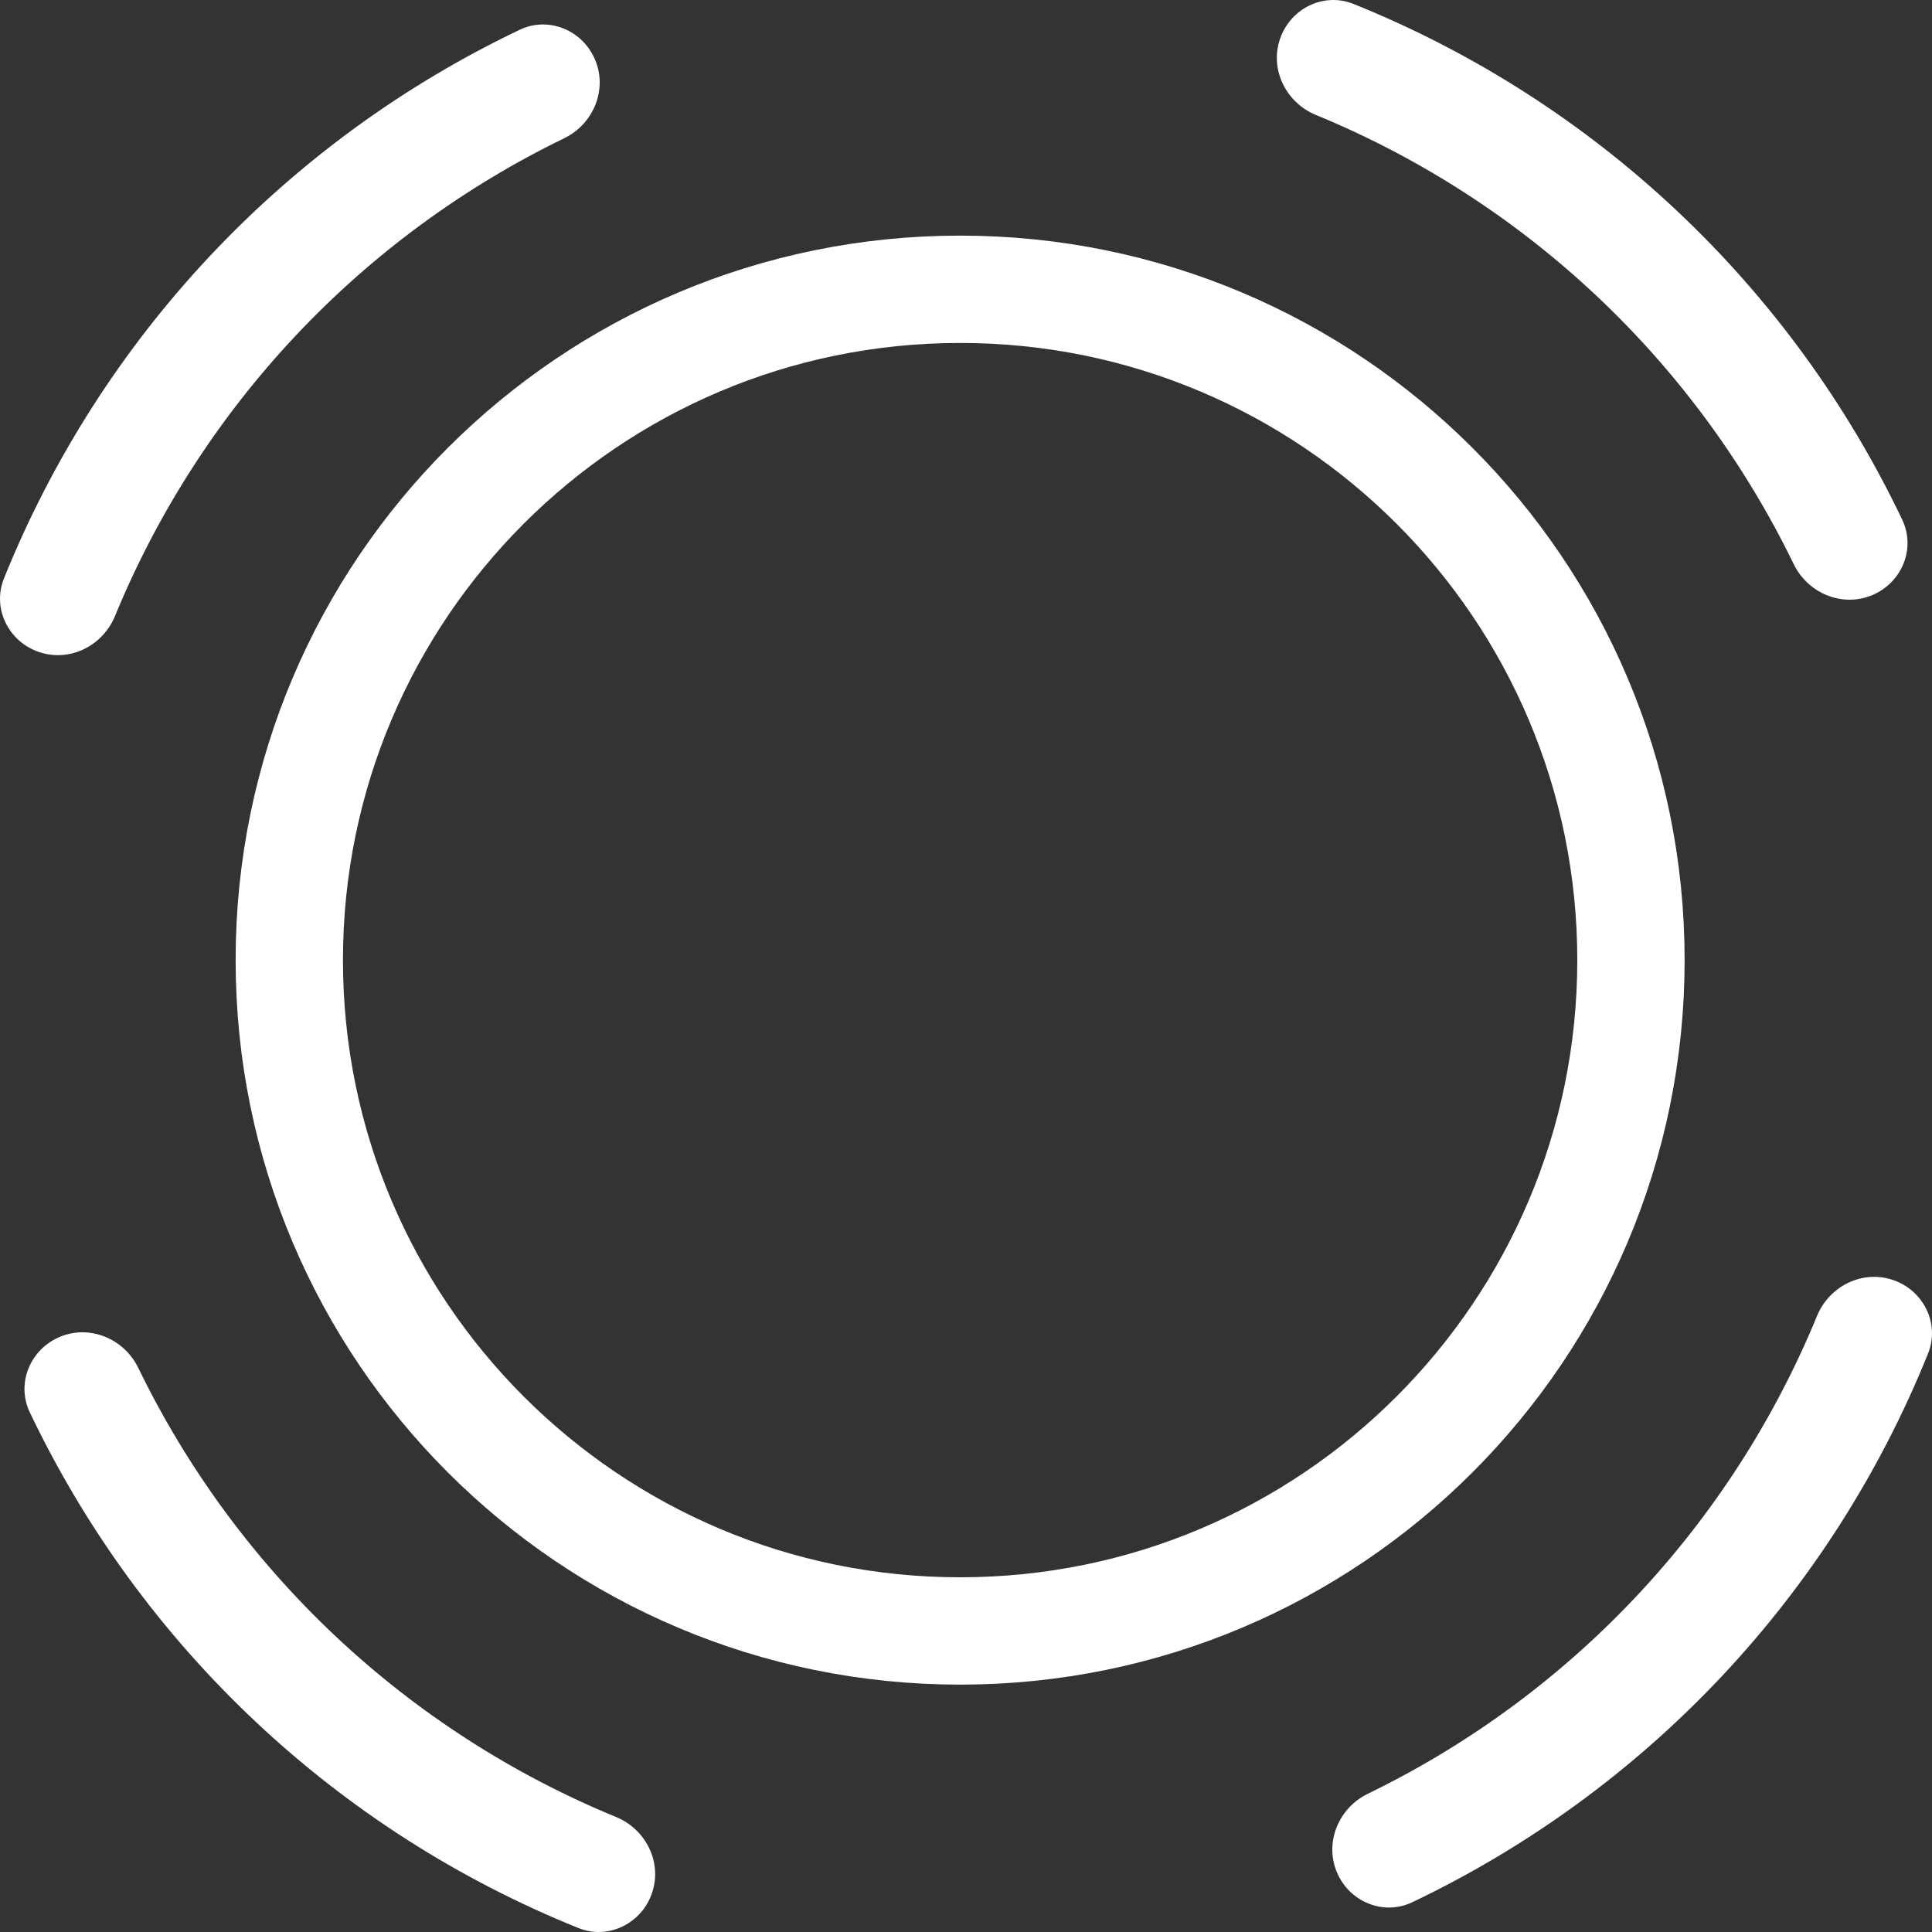 <svg width="72" height="72" viewBox="0 0 72 72" fill="none" xmlns="http://www.w3.org/2000/svg">
<rect x="0" y="0" width="72" height="72" fill="#333333" stroke="none"/>
<path d="M2.247 49.814C3.361 49.358 4.628 49.896 5.154 50.979C6.975 54.73 9.467 58.123 12.514 60.986C15.561 63.85 19.104 66.129 22.96 67.715C24.073 68.173 24.686 69.403 24.3 70.543C23.914 71.684 22.673 72.302 21.556 71.852C17.11 70.061 13.029 67.456 9.527 64.164C6.025 60.872 3.173 56.96 1.11 52.633C0.592 51.546 1.133 50.27 2.247 49.814Z" fill="white"/>
<path d="M67.715 49.042C68.172 47.929 69.403 47.314 70.543 47.7C71.684 48.086 72.302 49.327 71.852 50.444C70.061 54.89 67.456 58.971 64.164 62.473C60.872 65.975 56.96 68.827 52.633 70.89C51.546 71.408 50.27 70.869 49.814 69.755C49.358 68.641 49.896 67.372 50.979 66.846C54.73 65.025 58.123 62.533 60.986 59.486C63.85 56.439 66.129 52.898 67.715 49.042Z" fill="white"/>
<path d="M19.367 1.11C20.454 0.592 21.73 1.133 22.186 2.247C22.642 3.361 22.106 4.627 21.023 5.154C17.273 6.975 13.878 9.467 11.014 12.514C8.15 15.561 5.871 19.104 4.285 22.96C3.827 24.073 2.597 24.686 1.457 24.3C0.316 23.914 -0.302 22.673 0.148 21.556C1.939 17.11 4.544 13.029 7.836 9.527C11.128 6.025 15.04 3.173 19.367 1.11Z" fill="white"/>
<path d="M47.7 1.457C48.086 0.316 49.327 -0.302 50.444 0.148C54.89 1.939 58.971 4.544 62.473 7.836C65.975 11.128 68.827 15.04 70.89 19.367C71.408 20.454 70.869 21.73 69.755 22.186C68.641 22.642 67.373 22.106 66.846 21.023C65.025 17.272 62.533 13.878 59.486 11.014C56.439 8.15 52.898 5.871 49.042 4.285C47.929 3.828 47.314 2.597 47.7 1.457Z" fill="white"/>
<path d="M35.781 10.781C49.588 10.781 60.781 21.974 60.781 35.781C60.781 49.588 49.588 60.781 35.781 60.781C21.974 60.781 10.781 49.588 10.781 35.781C10.781 21.974 21.974 10.781 35.781 10.781Z" stroke="white" stroke-width="4"/>
</svg>
